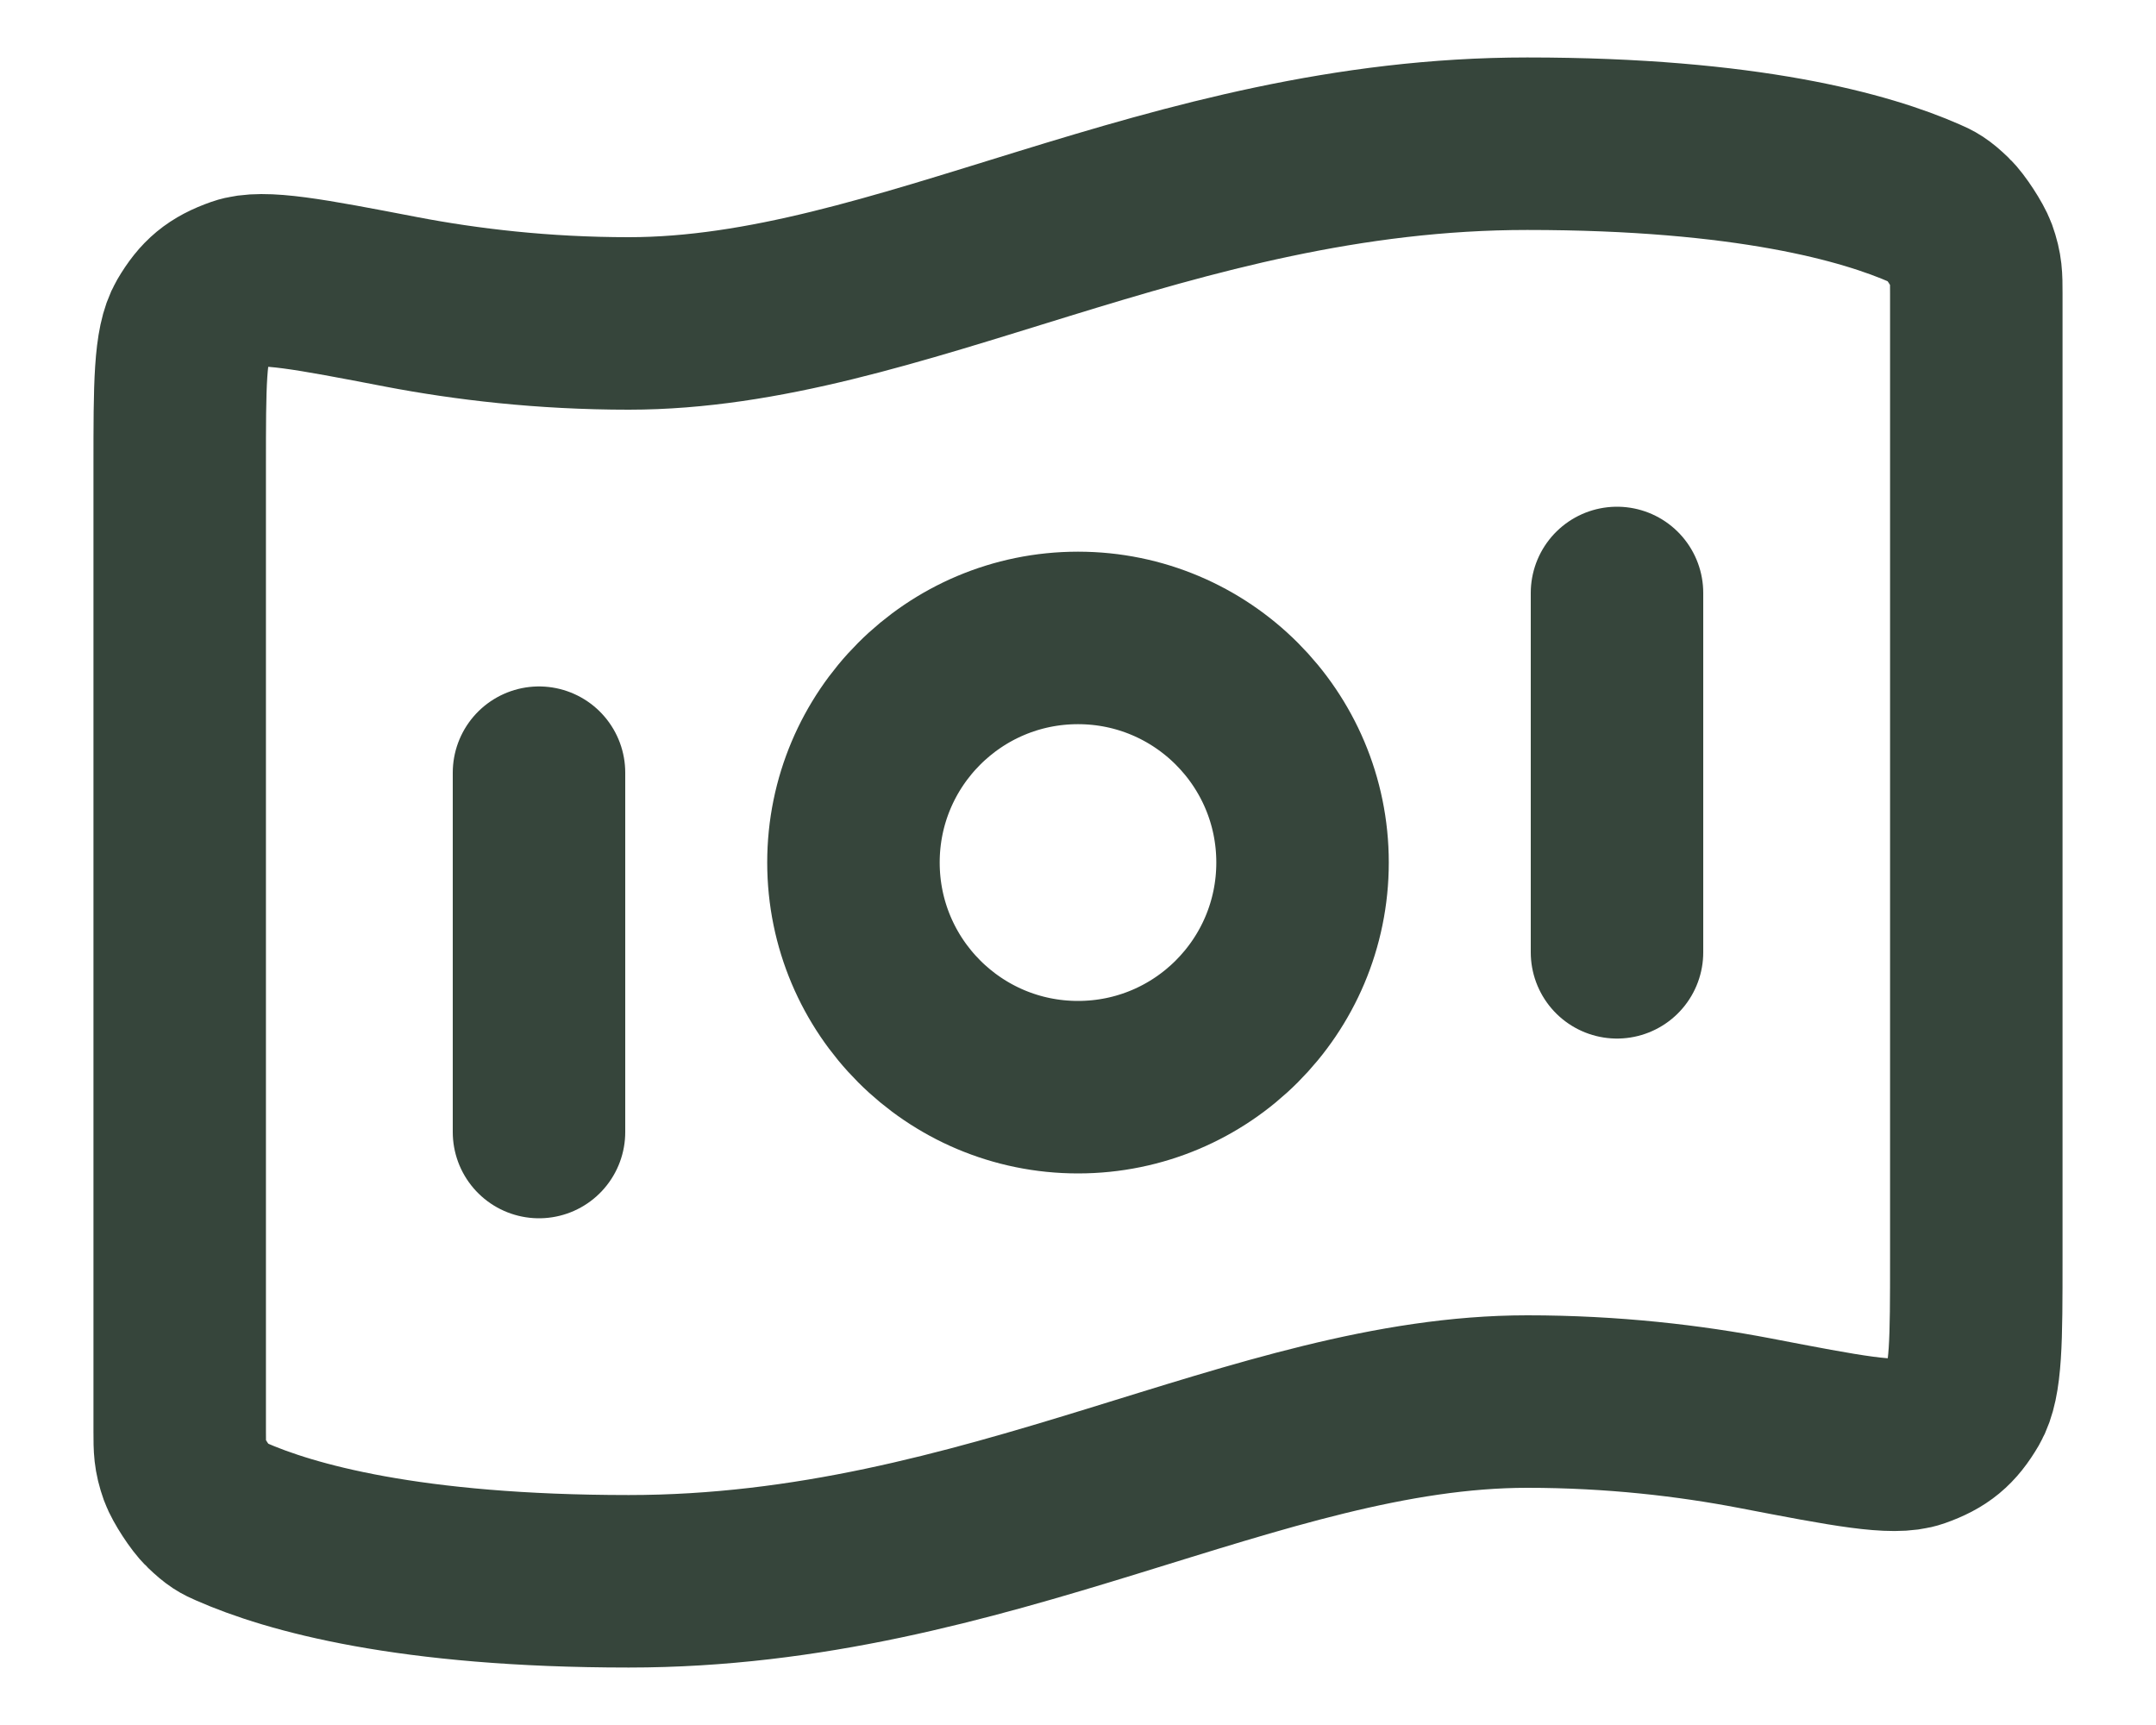<svg width="20" height="16" viewBox="0 0 20 16" fill="none" xmlns="http://www.w3.org/2000/svg">
<path d="M5 7.167V10.5M15 5.5V8.833M14.167 1.333C16.207 1.333 17.311 1.646 17.86 1.888C17.933 1.92 17.97 1.936 18.075 2.037C18.139 2.098 18.254 2.275 18.284 2.357C18.333 2.494 18.333 2.569 18.333 2.719V11.676C18.333 12.433 18.333 12.812 18.22 13.007C18.104 13.205 17.993 13.297 17.777 13.373C17.564 13.448 17.135 13.365 16.277 13.2C15.676 13.085 14.964 13 14.167 13C11.667 13 9.167 14.667 5.833 14.667C3.793 14.667 2.689 14.354 2.14 14.112C2.067 14.08 2.03 14.064 1.925 13.963C1.861 13.903 1.746 13.726 1.716 13.643C1.667 13.506 1.667 13.431 1.667 13.281L1.667 4.324C1.667 3.567 1.667 3.188 1.78 2.994C1.896 2.796 2.007 2.704 2.223 2.628C2.436 2.553 2.865 2.635 3.723 2.8C4.324 2.915 5.036 3 5.833 3C8.333 3 10.833 1.333 14.167 1.333ZM12.083 8C12.083 9.151 11.151 10.084 10 10.084C8.849 10.084 7.917 9.151 7.917 8C7.917 6.85 8.849 5.917 10 5.917C11.151 5.917 12.083 6.85 12.083 8Z" stroke="#36453B" stroke-width="1.6" stroke-linecap="round" stroke-linejoin="round"/>
</svg>
